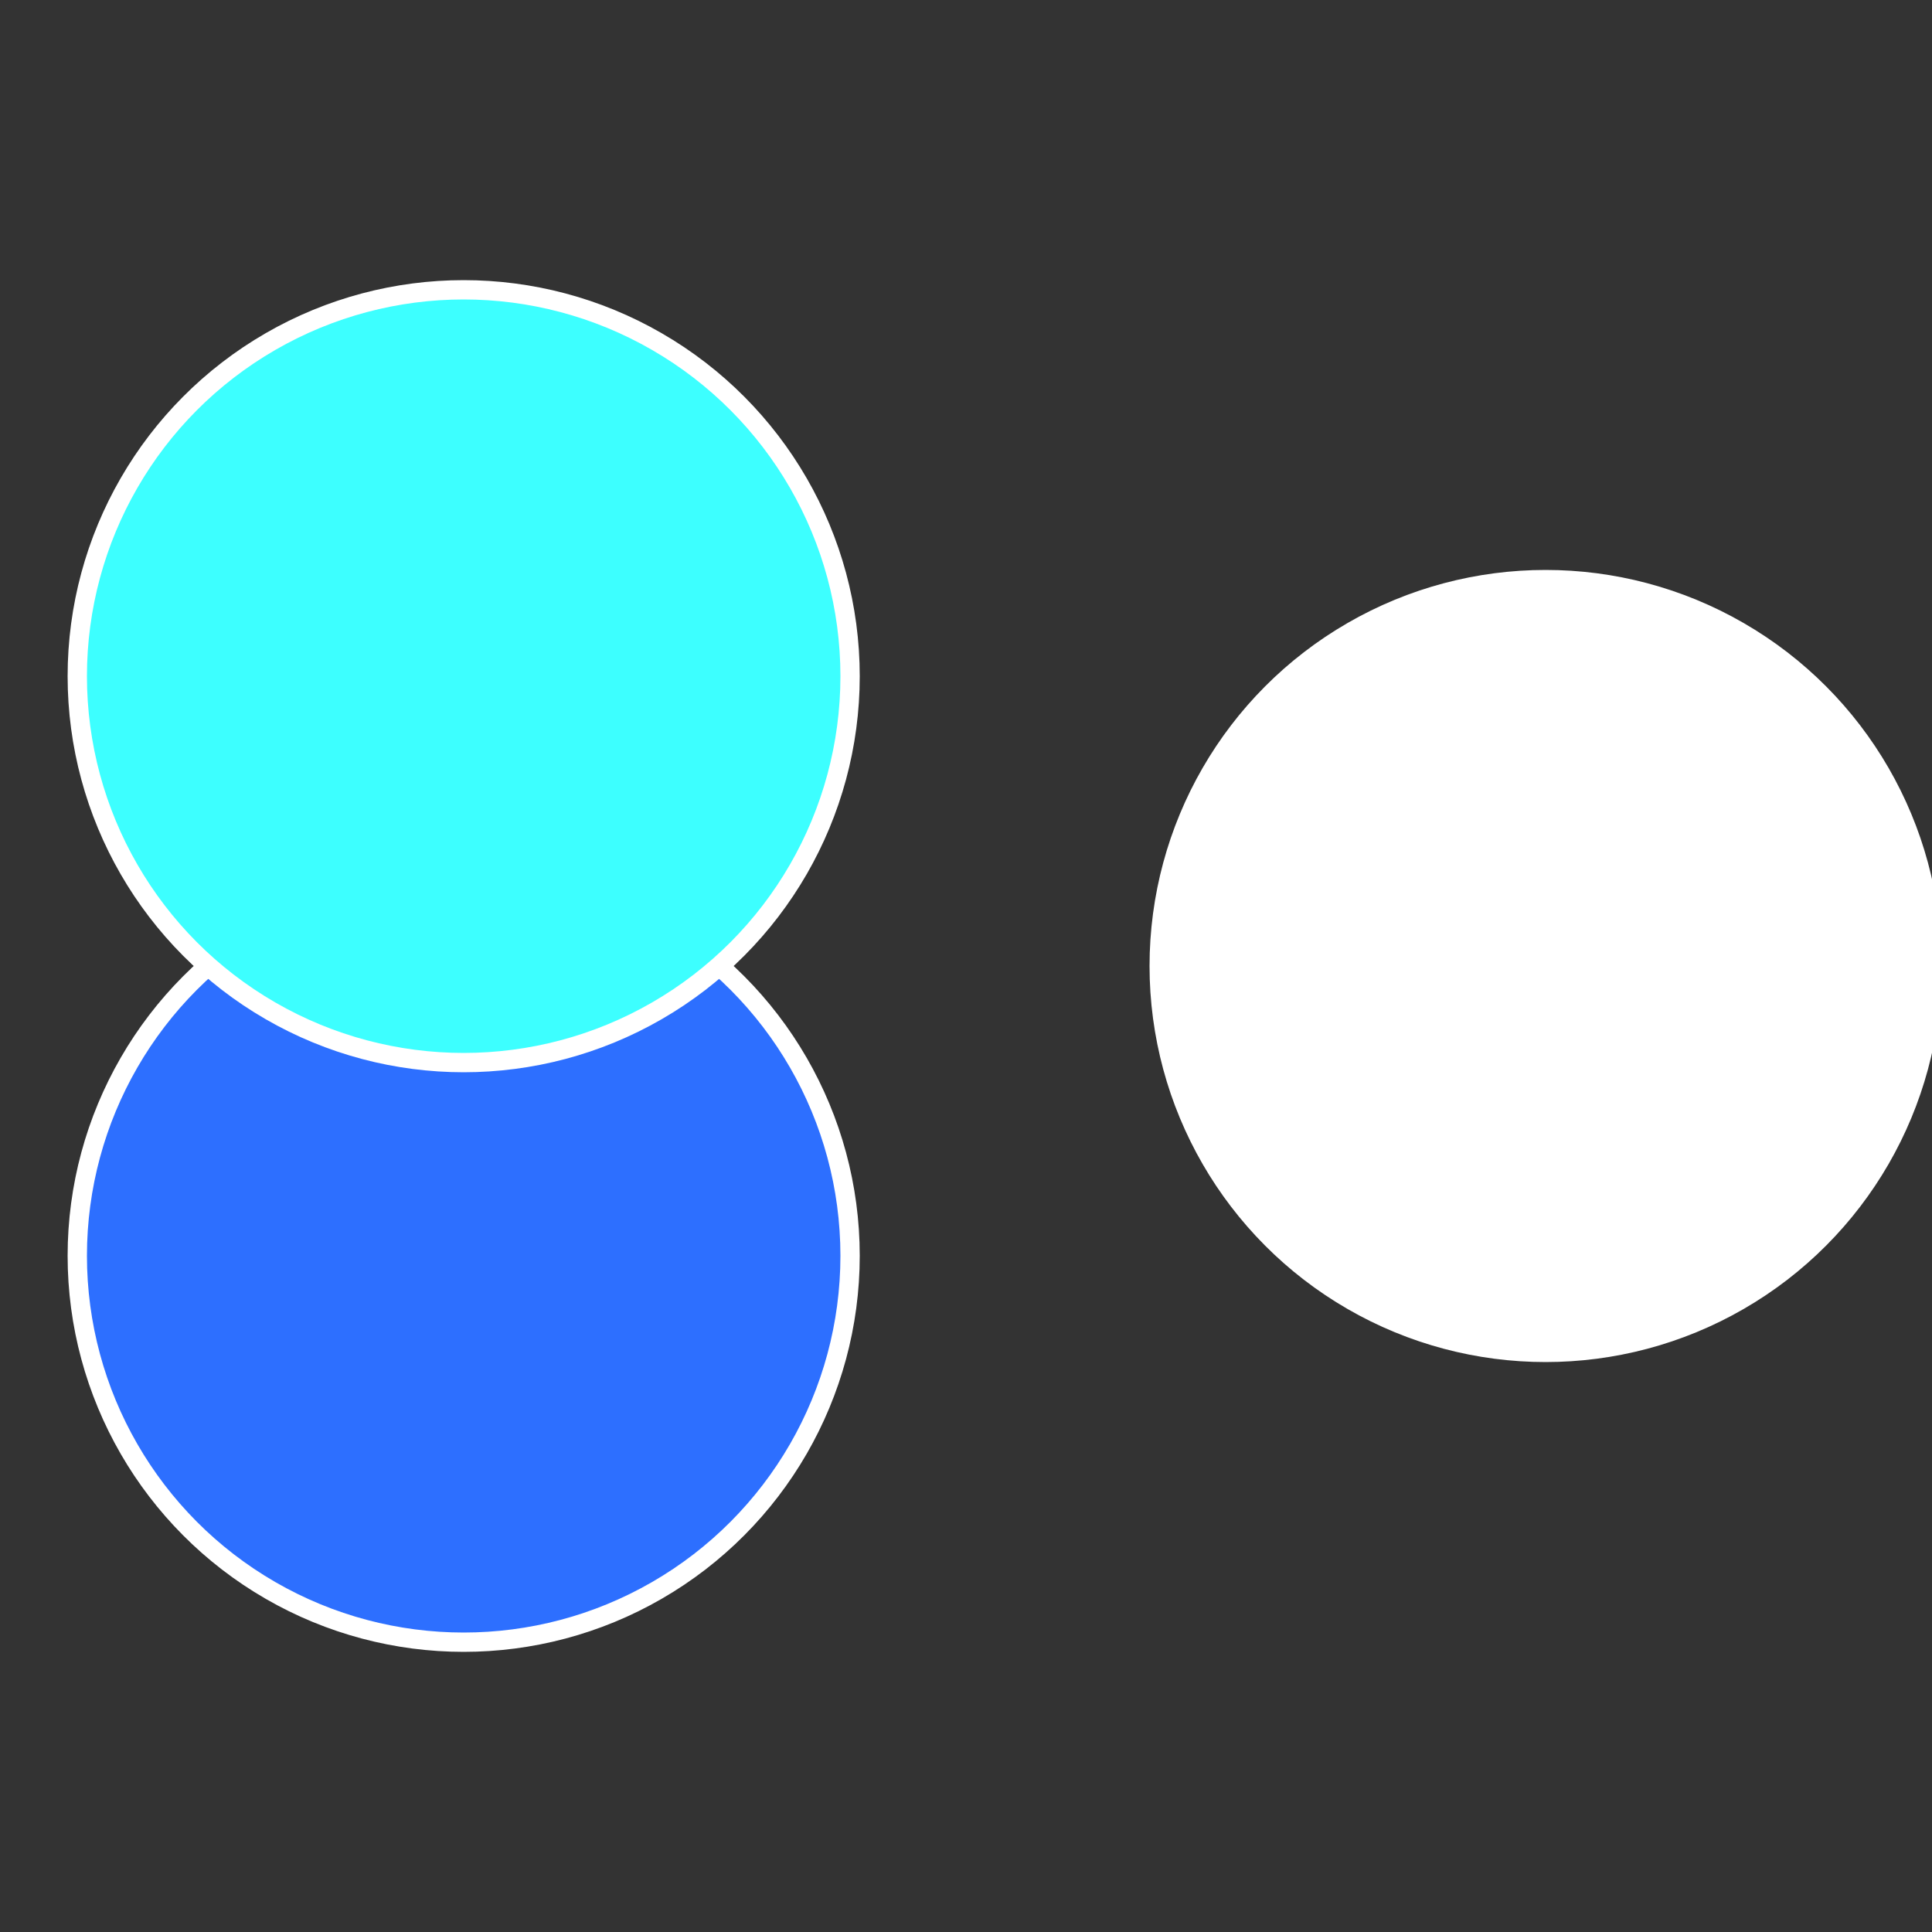 <?xml version="1.0" standalone="no"?>
<svg width="500" height="500" viewBox="-1 -1 2 2" xmlns="http://www.w3.org/2000/svg">
 
                <rect x="-1" y="-1" width="2" height="2" fill="#333333" stroke="none"/>
 
                <circle cx="0.6" cy="0" r="0.4" fill="#fffffffffffffdaa3dfffffffffffffffd6" stroke="#fff" stroke-width="1%" />
             
                <circle cx="-0.52" cy="0.3" r="0.4" fill="#2d6fffffffffffffdaa3df" stroke="#fff" stroke-width="1%" />
             
                <circle cx="-0.52" cy="-0.3" r="0.4" fill="#3dffffffffffffffdaafffffffffffffeb3" stroke="#fff" stroke-width="1%" />
            </svg>
